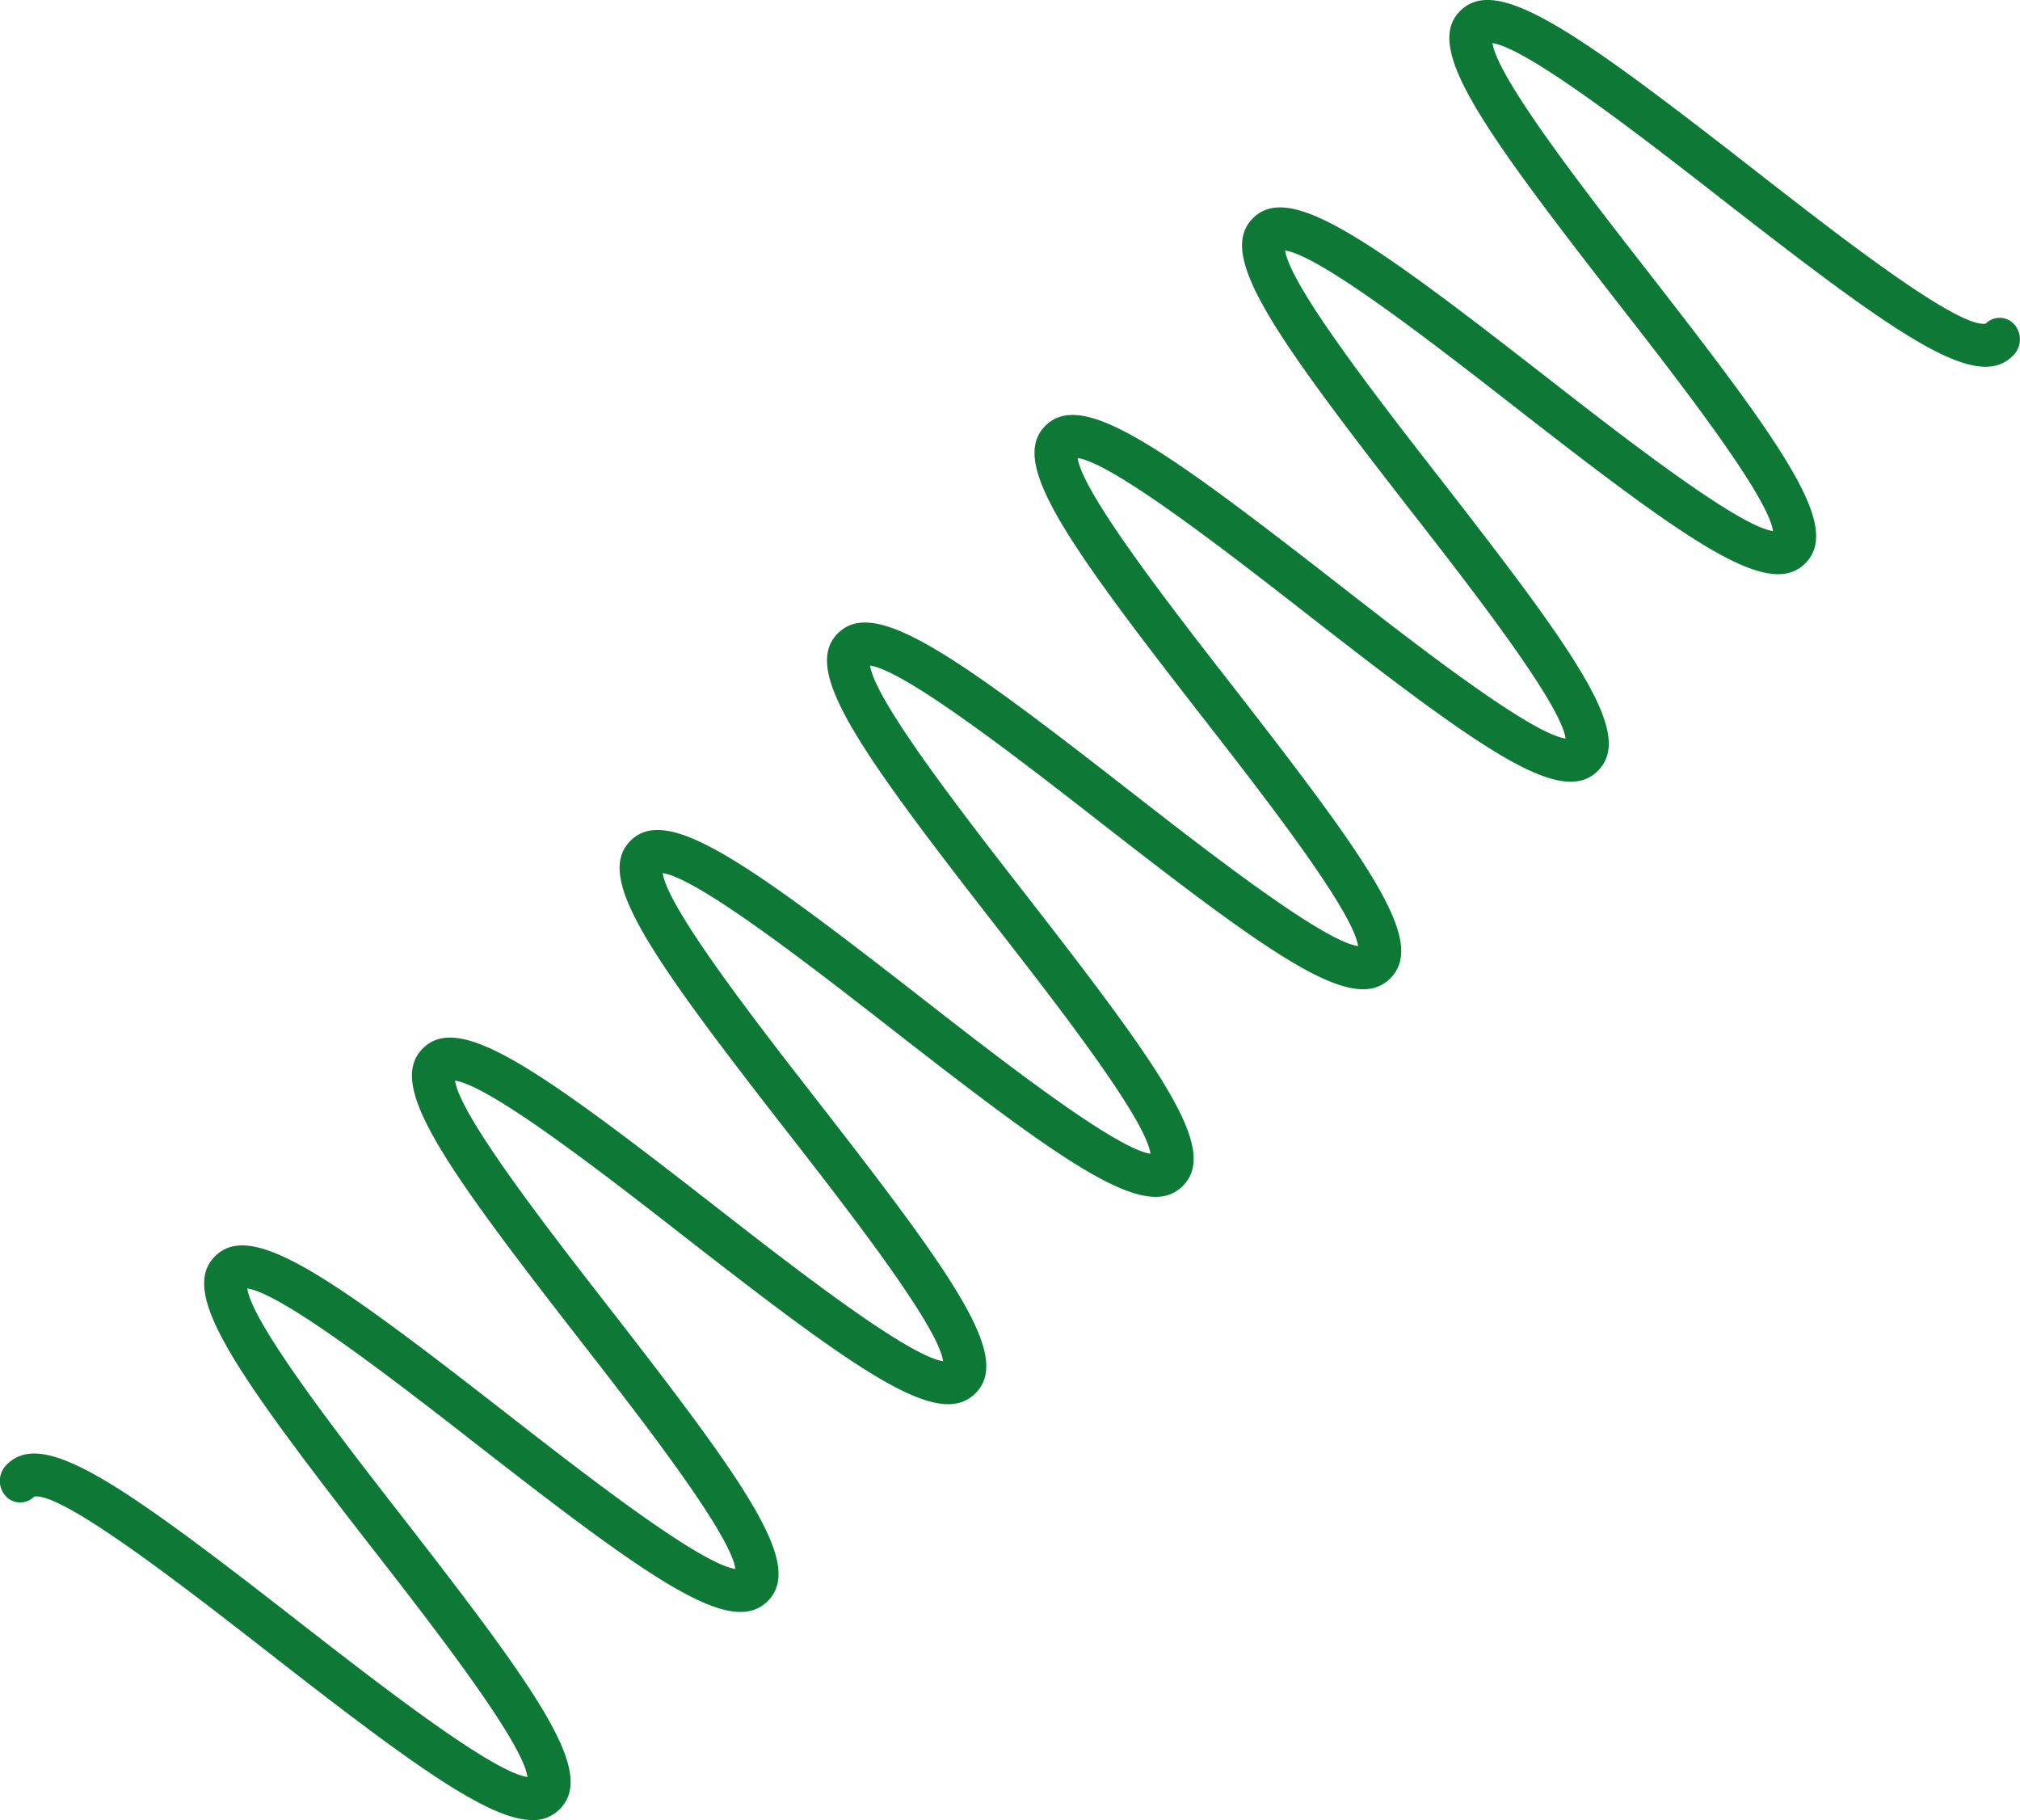 <?xml version="1.0" encoding="UTF-8"?> <svg xmlns="http://www.w3.org/2000/svg" viewBox="0 0 47.106 42.434"><defs><style> .cls-1 { fill: #0e7936; } </style></defs><g id="noun_helix_1442157" transform="translate(-8.947 -11.281)"><path id="Path_43" data-name="Path 43" class="cls-1" d="M55.923,18.848a.457.457,0,0,0-.671-.021c-.677.107-3.571-2.164-5.5-3.667C45.607,11.931,43.838,10.7,43,11.534s.4,2.6,3.629,6.748c1.427,1.831,3.546,4.549,3.665,5.381-.832-.119-3.552-2.239-5.383-3.666-4.144-3.23-5.914-4.461-6.747-3.627s.4,2.6,3.628,6.749c1.428,1.831,3.547,4.55,3.665,5.381-.831-.118-3.551-2.237-5.381-3.664-4.146-3.23-5.916-4.461-6.751-3.628s.4,2.6,3.627,6.747c1.428,1.832,3.548,4.553,3.665,5.384-.831-.117-3.551-2.237-5.383-3.664-4.144-3.23-5.916-4.46-6.749-3.627s.4,2.606,3.627,6.75c1.427,1.831,3.547,4.55,3.664,5.382-.831-.119-3.55-2.239-5.381-3.666-4.144-3.23-5.915-4.463-6.747-3.629s.4,2.605,3.628,6.749c1.427,1.831,3.546,4.551,3.664,5.382-.831-.117-3.552-2.236-5.384-3.664-4.144-3.229-5.917-4.461-6.75-3.626s.4,2.6,3.626,6.75c1.428,1.832,3.548,4.554,3.664,5.384-.83-.115-3.552-2.235-5.385-3.663-4.145-3.23-5.915-4.46-6.75-3.626s.4,2.606,3.624,6.752c1.428,1.834,3.55,4.559,3.662,5.388-.829-.112-3.553-2.234-5.387-3.662-4.145-3.229-5.917-4.462-6.752-3.624a.529.529,0,0,0-.036.729.461.461,0,0,0,.672.021c.652-.118,3.571,2.159,5.5,3.662,3.3,2.573,5.1,3.878,6.116,3.878A.853.853,0,0,0,22,53.461c.836-.836-.4-2.606-3.624-6.752-1.428-1.834-3.549-4.558-3.662-5.387.829.114,3.552,2.235,5.385,3.663,4.145,3.23,5.915,4.458,6.75,3.626s-.4-2.6-3.626-6.75c-1.428-1.832-3.548-4.553-3.664-5.384.831.116,3.552,2.236,5.384,3.664,4.144,3.228,5.913,4.459,6.75,3.626s-.4-2.6-3.627-6.747c-1.427-1.831-3.546-4.551-3.665-5.383.832.12,3.55,2.239,5.38,3.666,4.142,3.229,5.912,4.464,6.748,3.629s-.4-2.6-3.627-6.749c-1.428-1.832-3.548-4.553-3.665-5.384.831.117,3.551,2.237,5.383,3.665,4.14,3.227,5.911,4.465,6.749,3.627s-.4-2.6-3.628-6.75c-1.427-1.831-3.547-4.55-3.664-5.381.831.117,3.552,2.238,5.384,3.666,4.142,3.227,5.911,4.463,6.748,3.627s-.4-2.6-3.628-6.748c-1.427-1.831-3.547-4.551-3.665-5.383.832.119,3.55,2.238,5.381,3.665,4.144,3.23,5.915,4.463,6.749,3.628s-.4-2.6-3.629-6.747c-1.427-1.831-3.546-4.549-3.665-5.381.831.119,3.551,2.237,5.381,3.664,4.142,3.227,5.913,4.463,6.75,3.627A.527.527,0,0,0,55.923,18.848Z"></path></g></svg> 